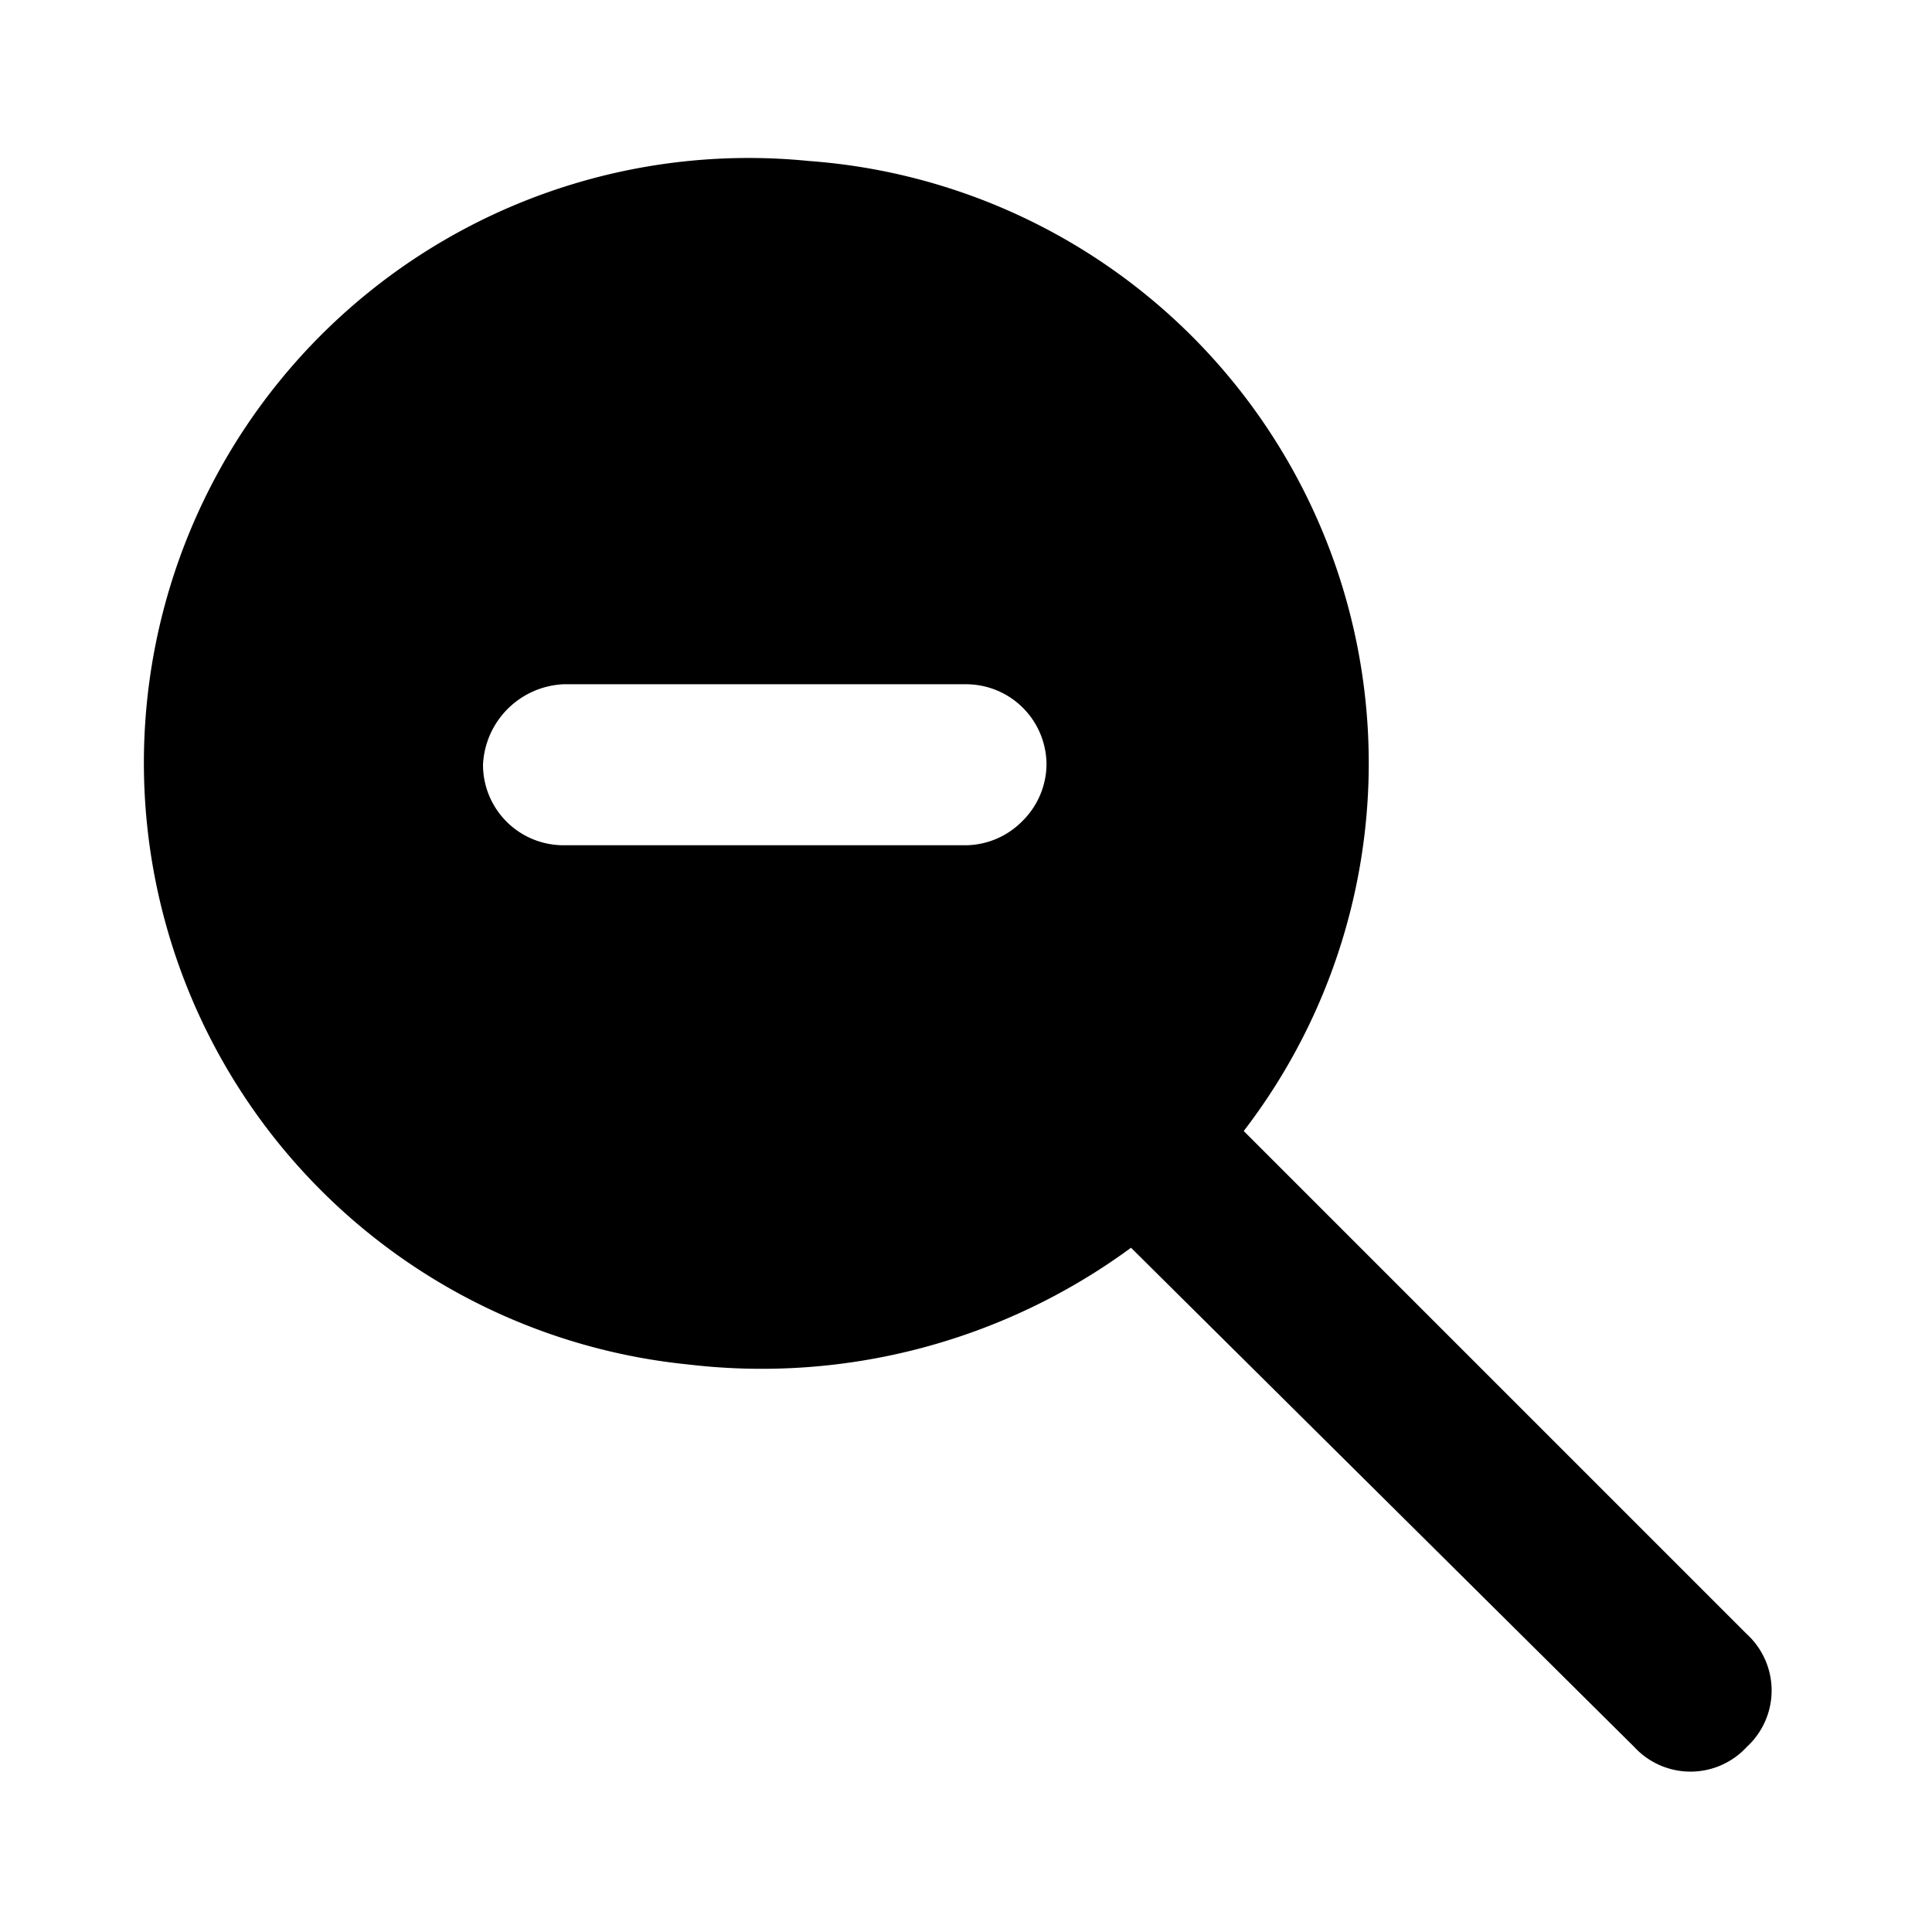 <?xml version="1.0" encoding="utf-8"?>
<!-- Uploaded to: SVG Repo, www.svgrepo.com, Generator: SVG Repo Mixer Tools -->
<svg width="800px" height="800px" viewBox="0 0 48 48" xmlns="http://www.w3.org/2000/svg">
  <title>zoom-out-solid</title>
  <g id="Layer_2" data-name="Layer 2">
    <g id="invisible_box" data-name="invisible box">
      <rect width="48" height="48" fill="none"/>
    </g>
    <g id="icons_Q2" data-name="icons Q2">
      <path d="M43.4,40.6,30.9,28.1A15,15,0,0,0,20.1,4a15,15,0,0,0-3,29.9,15.5,15.5,0,0,0,11-2.9L40.6,43.4a1.9,1.9,0,0,0,2.8,0,1.9,1.9,0,0,0,0-2.8Zm-18-20.2A2,2,0,0,1,24,21H14a2,2,0,0,1-2-2,2.1,2.1,0,0,1,2-2H24a2,2,0,0,1,2,2A2,2,0,0,1,25.4,20.4Z"/>
    </g>
  </g>
</svg>